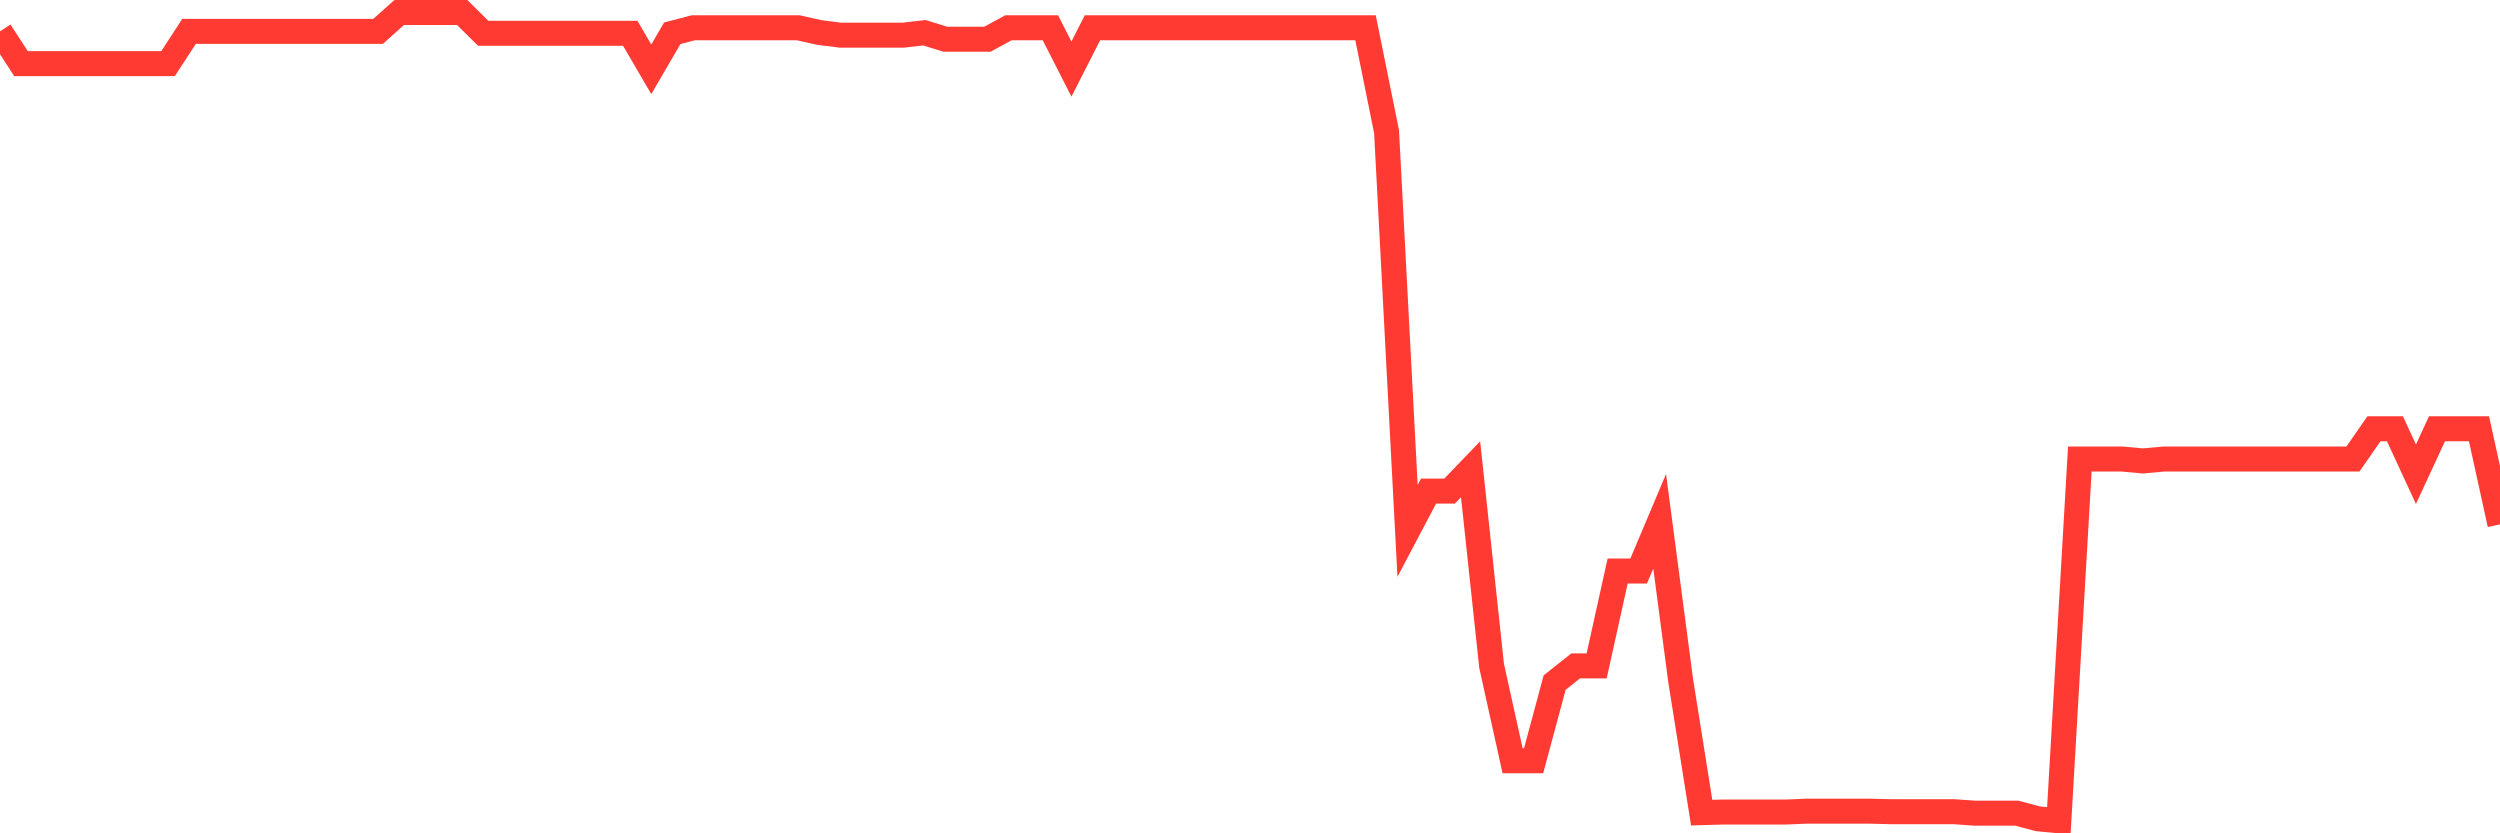 <svg
  xmlns="http://www.w3.org/2000/svg"
  xmlns:xlink="http://www.w3.org/1999/xlink"
  width="120"
  height="40"
  viewBox="0 0 120 40"
  preserveAspectRatio="none"
>
  <polyline
    points="0,1.505 1.008,3.053 2.017,3.053 3.025,3.053 4.034,3.053 5.042,3.053 6.05,3.053 7.059,3.053 8.067,3.053 9.076,1.505 10.084,1.505 11.092,1.505 12.101,1.505 13.109,1.505 14.118,1.505 15.126,1.505 16.134,1.505 17.143,1.505 18.151,1.505 19.16,0.6 20.168,0.6 21.176,0.6 22.185,0.6 23.193,1.597 24.202,1.597 25.21,1.597 26.218,1.597 27.227,1.597 28.235,1.597 29.244,1.597 30.252,1.597 31.261,3.327 32.269,1.597 33.277,1.334 34.286,1.334 35.294,1.334 36.303,1.334 37.311,1.334 38.319,1.334 39.328,1.56 40.336,1.687 41.345,1.687 42.353,1.687 43.361,1.687 44.37,1.572 45.378,1.883 46.387,1.883 47.395,1.883 48.403,1.334 49.412,1.334 50.42,1.334 51.429,3.316 52.437,1.334 53.445,1.334 54.454,1.334 55.462,1.334 56.471,1.334 57.479,1.334 58.487,1.334 59.496,1.334 60.504,1.334 61.513,1.334 62.521,1.334 63.529,1.334 64.538,1.334 65.546,1.334 66.555,6.319 67.563,25.483 68.571,23.572 69.58,23.572 70.588,22.525 71.597,31.964 72.605,36.517 73.613,36.517 74.622,32.765 75.63,31.964 76.639,31.964 77.647,27.411 78.655,27.411 79.664,25.019 80.672,32.668 81.681,39.007 82.689,38.978 83.697,38.978 84.706,38.978 85.714,38.978 86.723,38.936 87.731,38.936 88.739,38.936 89.748,38.936 90.756,38.961 91.765,38.961 92.773,38.961 93.782,38.961 94.79,39.032 95.798,39.032 96.807,39.032 97.815,39.302 98.824,39.4 99.832,22.033 100.84,22.033 101.849,22.033 102.857,22.125 103.866,22.033 104.874,22.033 105.882,22.033 106.891,22.033 107.899,22.033 108.908,22.033 109.916,22.033 110.924,22.033 111.933,22.033 112.941,22.033 113.95,20.582 114.958,20.582 115.966,22.762 116.975,20.582 117.983,20.582 118.992,20.582 120,25.17"
    fill="none"
    stroke="#ff3a33"
    stroke-width="1.2"
  >
  </polyline>
</svg>